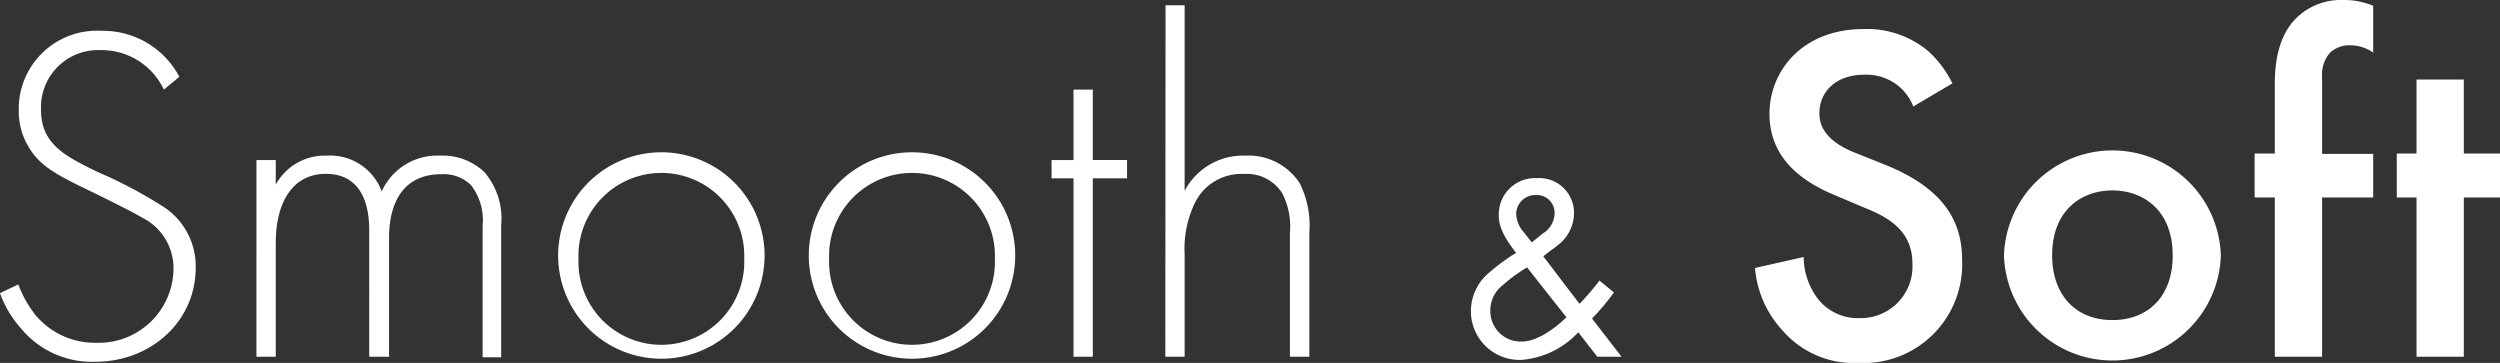 <svg xmlns="http://www.w3.org/2000/svg" viewBox="0 0 227.92 33.09"><rect x="0" y="0" width="227.92" height="33.09" fill="#333333" stroke="none"/><defs><style>.cls-1{isolation:isolate}.cls-2{fill:#fff}</style></defs><g id="レイヤー_2" data-name="レイヤー 2"><g id="Layer_1" data-name="Layer 1"><g id="Smooth_Soft" data-name="Smooth Soft" class="cls-1"><g class="cls-1"><path class="cls-2" d="M14.94 8.17a6.27 6.27 0 00-5.76-3.6A5.21 5.21 0 003.74 10c0 3.16 2.19 4.22 5.14 5.67a40.89 40.89 0 015.84 3.07 6.44 6.44 0 013.12 5.67c0 4.93-4.13 8.57-9.14 8.57a8.38 8.38 0 01-6.81-3.07A9.6 9.6 0 010 26.72l1.67-.79a10.29 10.29 0 001.58 2.81 7.06 7.06 0 005.5 2.51 6.82 6.82 0 007.07-6.77A5.16 5.16 0 0013 19.86c-.83-.48-2.54-1.36-5-2.55-2.9-1.4-4.35-2.19-5.36-3.86a6.31 6.31 0 01-.93-3.34 7.13 7.13 0 017.52-7.3A7.87 7.87 0 0116.35 7zM23.38 14.59h1.76v2.24a5.1 5.1 0 014.66-2.64 5 5 0 015 3.26 5.55 5.55 0 015.31-3.26 5.52 5.52 0 014.05 1.5 6.54 6.54 0 011.53 4.88v12H44v-12a5.19 5.19 0 00-1.06-3.69 3.55 3.55 0 00-2.68-1c-4.75 0-4.79 4.75-4.79 5.85v10.79h-1.81V21c0-1.15-.09-5.15-3.95-5.15-3.12 0-4.57 2.73-4.57 6.29v10.38h-1.76zM69.7 23.6a9.41 9.41 0 01-18.81 0 9.41 9.41 0 1118.81 0zm-1.85 0a7.56 7.56 0 10-15.11 0 7.56 7.56 0 1015.11 0zM92.55 23.6a9.41 9.41 0 01-18.81 0 9.41 9.41 0 1118.81 0zm-1.85 0a7.56 7.56 0 10-15.11 0 7.56 7.56 0 1015.11 0zM99.63 16.26v16.26h-1.76V16.26h-2v-1.67h2V8.17h1.76v6.42h3.12v1.67zM106.26.48H108V17.4a6 6 0 015.49-3.21 5.57 5.57 0 015 2.51 8.64 8.64 0 01.88 4.53v11.29h-1.77V21.23a6.66 6.66 0 00-.7-3.61 3.83 3.83 0 00-3.52-1.76 4.71 4.71 0 00-4.38 2.51 9.66 9.66 0 00-1 4.83v9.32h-1.76zM147.14 26.66a21.2 21.2 0 01-2 2.38l2.69 3.48h-2.21l-1.73-2.23a7.91 7.91 0 01-5.16 2.52 4.44 4.44 0 01-4.63-4.44 4.57 4.57 0 011.44-3.32 18.62 18.62 0 012.68-2c-1.08-1.39-1.58-2.35-1.58-3.43a3.31 3.31 0 013.48-3.38 3.17 3.17 0 013.38 3.21 3.71 3.71 0 01-1.5 2.92c-.41.36-.27.16-1.3 1l3.3 4.33a22.35 22.35 0 001.82-2.12zm-7.92-2.28A14.28 14.28 0 00137 26a2.89 2.89 0 00-1.13 2.3 2.77 2.77 0 002.83 2.84c1.71 0 3.51-1.64 4.11-2.21zm.43-2.28l1-.81a2.2 2.2 0 001.08-1.85 1.62 1.62 0 00-1.72-1.66 1.74 1.74 0 00-1.78 1.75 2.59 2.59 0 00.65 1.59zM174.43 9.71a4.56 4.56 0 00-1.31-1.84A4.68 4.68 0 00170 6.81c-2.72 0-4.13 1.63-4.13 3.52 0 .88.31 2.41 3.17 3.56l2.94 1.18c5.4 2.2 6.9 5.28 6.9 8.62a9 9 0 01-9.45 9.4 8.59 8.59 0 01-6.9-2.94 9.53 9.53 0 01-2.53-5.72l4.44-1a6.33 6.33 0 001.23 3.73 4.6 4.6 0 003.84 1.84 4.71 4.71 0 004.84-5c0-3-2.29-4.22-4.22-5l-2.81-1.19c-2.42-1-6-3-6-7.42 0-4 3.08-7.74 8.57-7.74a8.68 8.68 0 015.89 2A10 10 0 01178 7.6zM202.47 23.29a9.89 9.89 0 01-19.77 0 9.89 9.89 0 0119.77 0zm-4.39 0c0-4.21-2.77-5.93-5.5-5.93s-5.49 1.72-5.49 5.93c0 3.56 2.11 5.89 5.49 5.89s5.5-2.29 5.5-5.85zM211.7 18v14.52h-4.31V18h-1.84v-4h1.84V7.6c0-2.85.75-4.66 1.81-5.8a5.8 5.8 0 014.39-1.8 6.82 6.82 0 012.77.53v4.26a3.7 3.7 0 00-2.07-.66 2.54 2.54 0 00-1.89.7 3.06 3.06 0 00-.7 2.2v7h4.66V18zM224.62 18v14.52h-4.31V18h-1.8v-4h1.8V7.25h4.31V14h3.3v4z"/></g></g></g></g></svg>